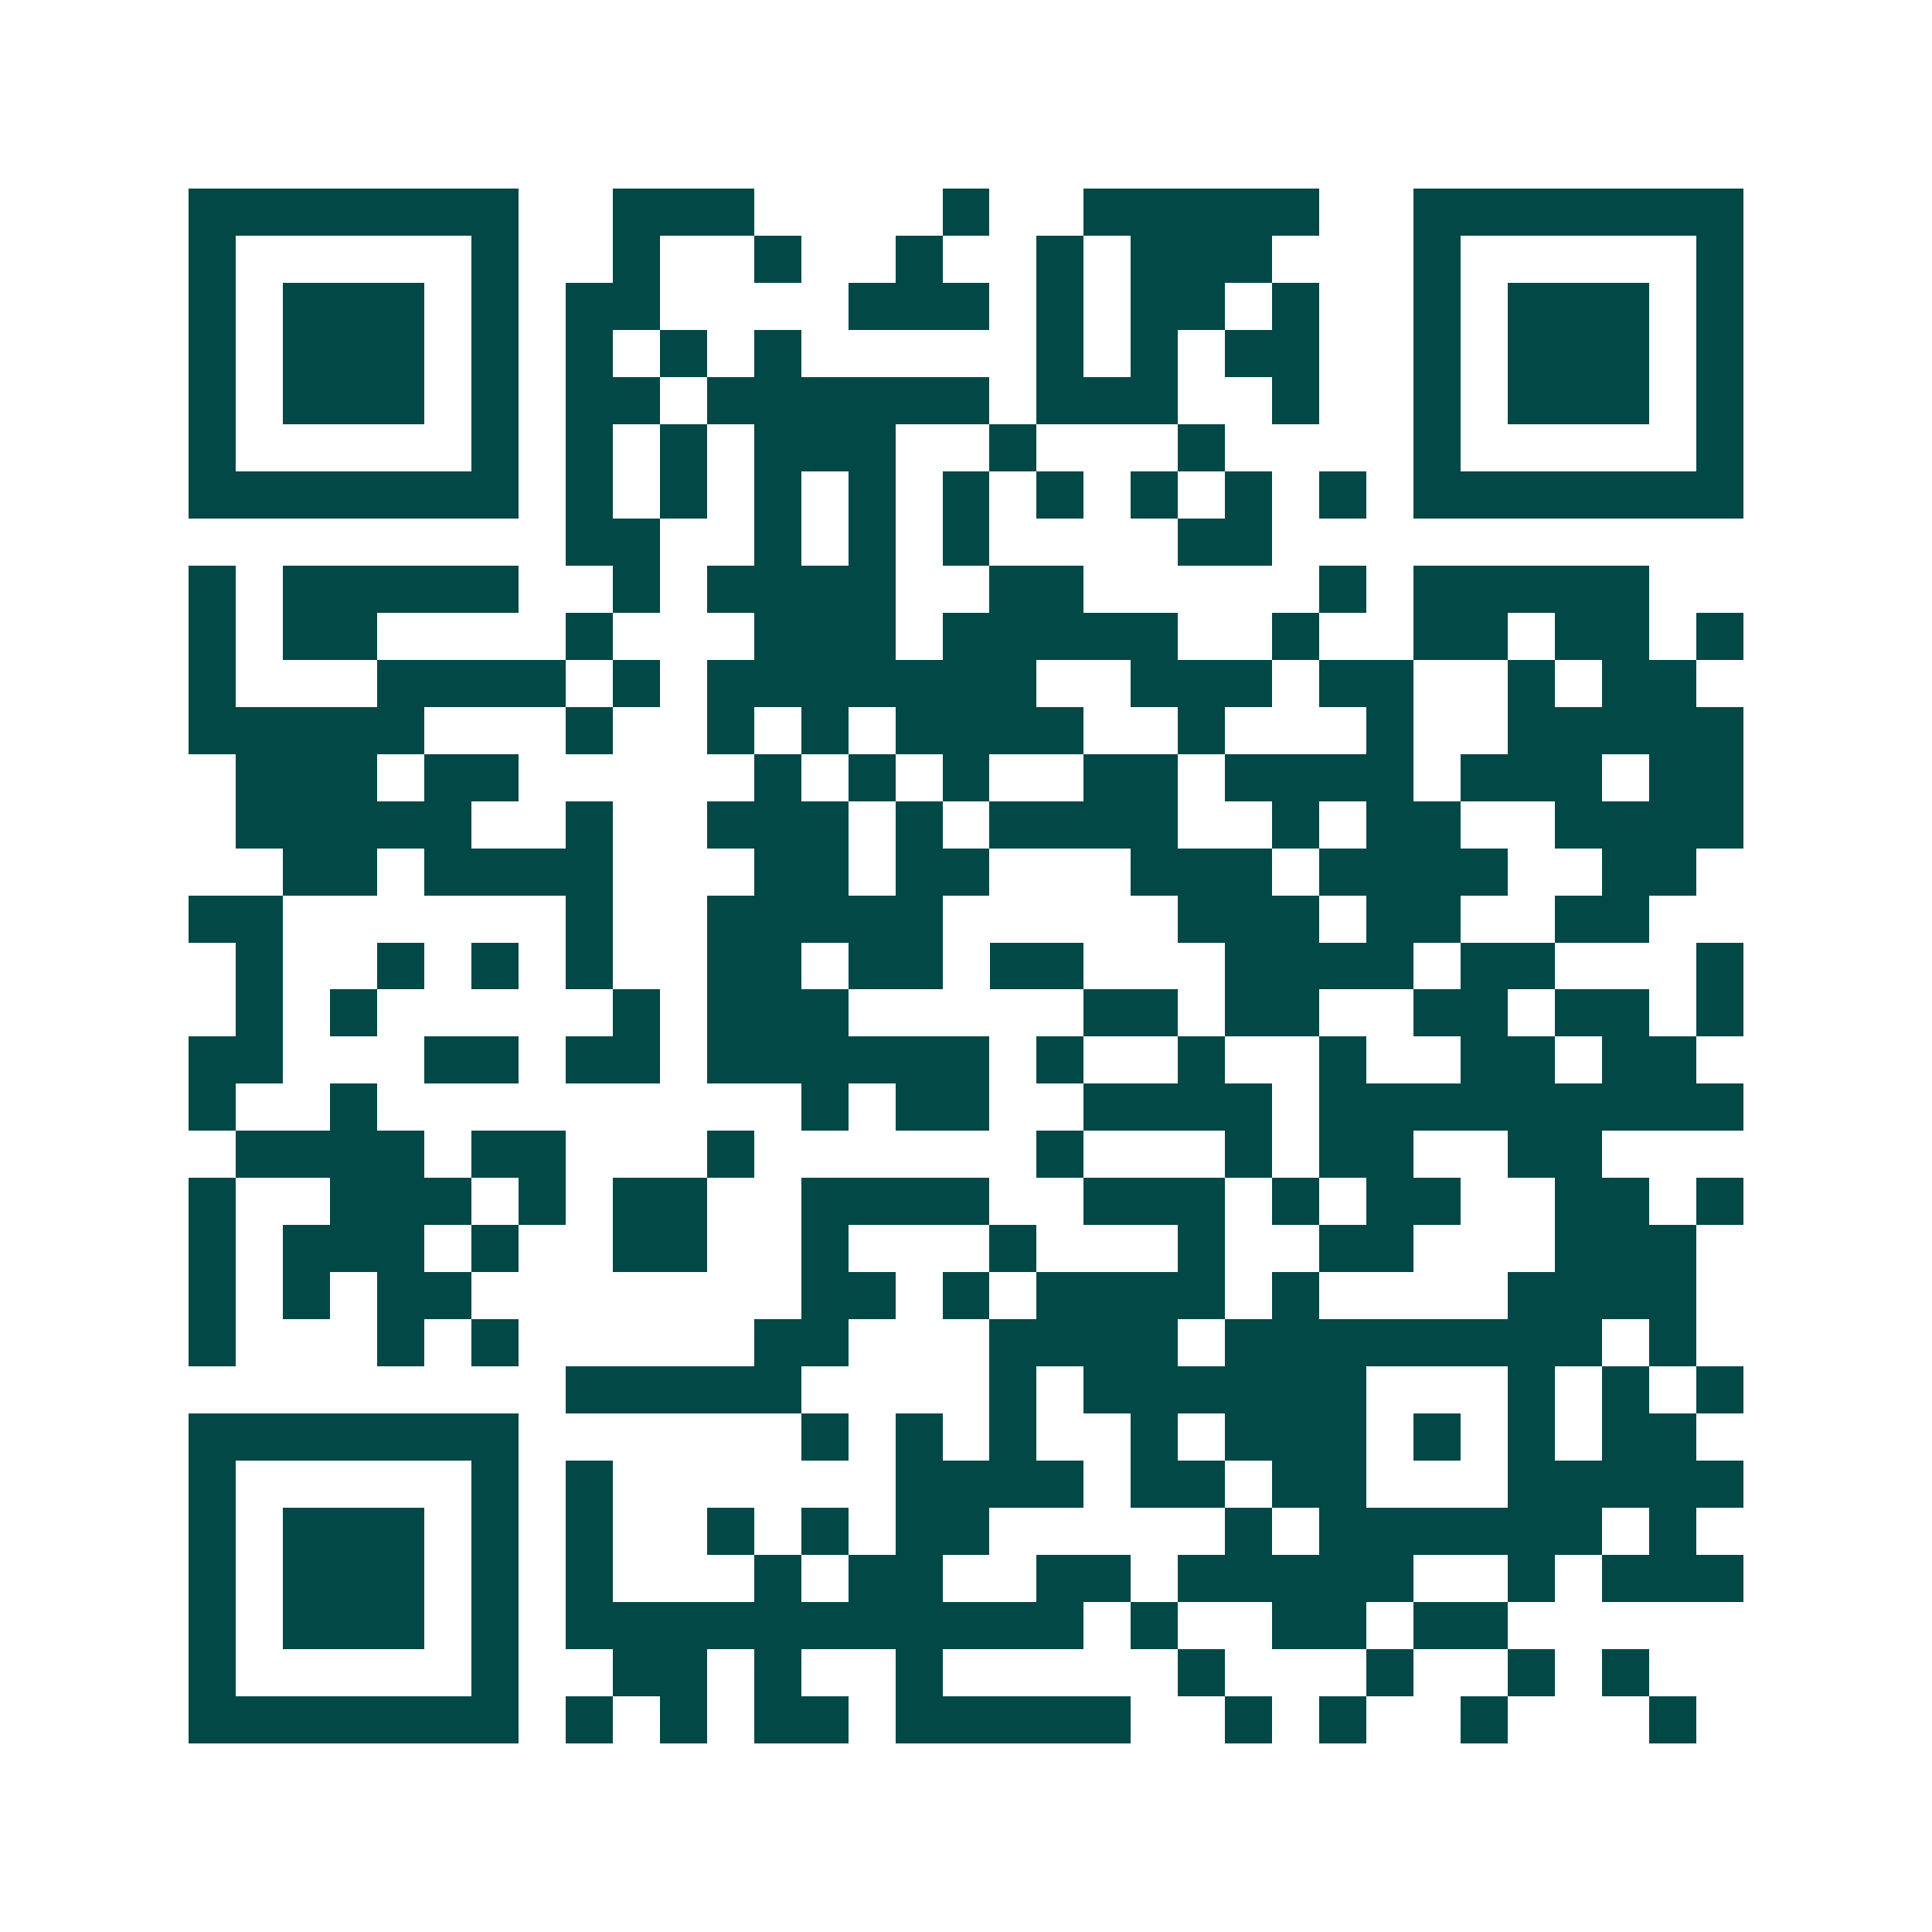 <svg xmlns="http://www.w3.org/2000/svg" width="200" height="200" viewBox="0 0 41 41" shape-rendering="crispEdges"><path fill="#ffffff" d="M0 0h41v41H0z"/><path stroke="#014847" d="M4 4.5h7m2 0h3m4 0h1m2 0h5m2 0h7M4 5.5h1m5 0h1m2 0h1m2 0h1m2 0h1m2 0h1m1 0h3m3 0h1m5 0h1M4 6.5h1m1 0h3m1 0h1m1 0h2m4 0h3m1 0h1m1 0h2m1 0h1m2 0h1m1 0h3m1 0h1M4 7.5h1m1 0h3m1 0h1m1 0h1m1 0h1m1 0h1m5 0h1m1 0h1m1 0h2m2 0h1m1 0h3m1 0h1M4 8.5h1m1 0h3m1 0h1m1 0h2m1 0h6m1 0h3m2 0h1m2 0h1m1 0h3m1 0h1M4 9.5h1m5 0h1m1 0h1m1 0h1m1 0h3m2 0h1m3 0h1m4 0h1m5 0h1M4 10.5h7m1 0h1m1 0h1m1 0h1m1 0h1m1 0h1m1 0h1m1 0h1m1 0h1m1 0h1m1 0h7M12 11.5h2m2 0h1m1 0h1m1 0h1m4 0h2M4 12.5h1m1 0h5m2 0h1m1 0h4m2 0h2m5 0h1m1 0h5M4 13.5h1m1 0h2m4 0h1m3 0h3m1 0h5m2 0h1m2 0h2m1 0h2m1 0h1M4 14.5h1m3 0h4m1 0h1m1 0h7m2 0h3m1 0h2m2 0h1m1 0h2M4 15.5h5m3 0h1m2 0h1m1 0h1m1 0h4m2 0h1m3 0h1m2 0h5M5 16.5h3m1 0h2m5 0h1m1 0h1m1 0h1m2 0h2m1 0h4m1 0h3m1 0h2M5 17.5h5m2 0h1m2 0h3m1 0h1m1 0h4m2 0h1m1 0h2m2 0h4M6 18.5h2m1 0h4m3 0h2m1 0h2m3 0h3m1 0h4m2 0h2M4 19.5h2m6 0h1m2 0h5m5 0h3m1 0h2m2 0h2M5 20.5h1m2 0h1m1 0h1m1 0h1m2 0h2m1 0h2m1 0h2m3 0h4m1 0h2m3 0h1M5 21.5h1m1 0h1m5 0h1m1 0h3m5 0h2m1 0h2m2 0h2m1 0h2m1 0h1M4 22.5h2m3 0h2m1 0h2m1 0h6m1 0h1m2 0h1m2 0h1m2 0h2m1 0h2M4 23.5h1m2 0h1m9 0h1m1 0h2m2 0h4m1 0h9M5 24.5h4m1 0h2m3 0h1m6 0h1m3 0h1m1 0h2m2 0h2M4 25.5h1m2 0h3m1 0h1m1 0h2m2 0h4m2 0h3m1 0h1m1 0h2m2 0h2m1 0h1M4 26.5h1m1 0h3m1 0h1m2 0h2m2 0h1m3 0h1m3 0h1m2 0h2m3 0h3M4 27.5h1m1 0h1m1 0h2m7 0h2m1 0h1m1 0h4m1 0h1m4 0h4M4 28.5h1m3 0h1m1 0h1m5 0h2m3 0h4m1 0h8m1 0h1M12 29.5h5m4 0h1m1 0h6m3 0h1m1 0h1m1 0h1M4 30.5h7m6 0h1m1 0h1m1 0h1m2 0h1m1 0h3m1 0h1m1 0h1m1 0h2M4 31.5h1m5 0h1m1 0h1m6 0h4m1 0h2m1 0h2m3 0h5M4 32.5h1m1 0h3m1 0h1m1 0h1m2 0h1m1 0h1m1 0h2m5 0h1m1 0h6m1 0h1M4 33.5h1m1 0h3m1 0h1m1 0h1m3 0h1m1 0h2m2 0h2m1 0h5m2 0h1m1 0h3M4 34.5h1m1 0h3m1 0h1m1 0h11m1 0h1m2 0h2m1 0h2M4 35.5h1m5 0h1m2 0h2m1 0h1m2 0h1m5 0h1m3 0h1m2 0h1m1 0h1M4 36.5h7m1 0h1m1 0h1m1 0h2m1 0h5m2 0h1m1 0h1m2 0h1m3 0h1"/></svg>
